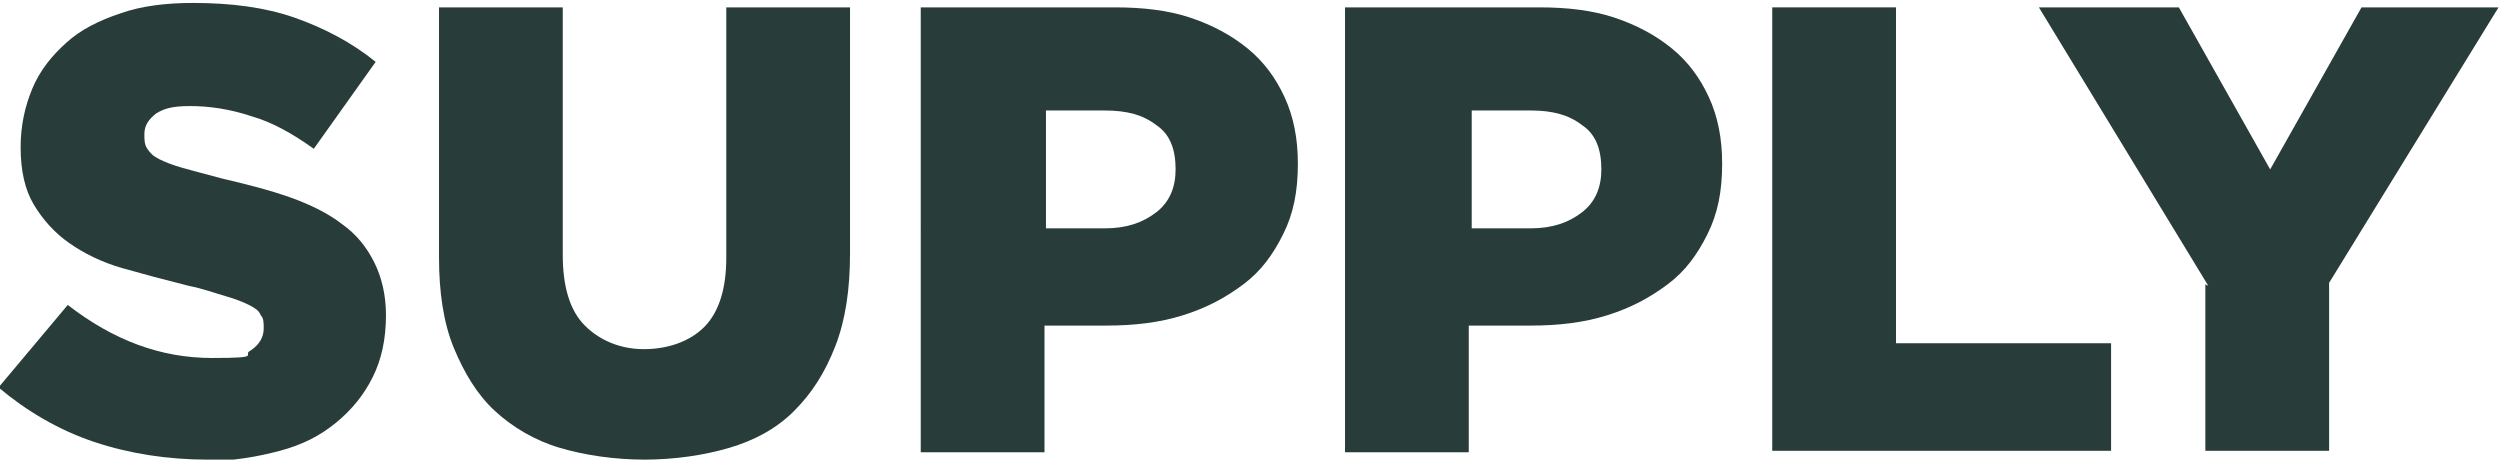 <?xml version="1.0" encoding="UTF-8"?>
<svg xmlns="http://www.w3.org/2000/svg" version="1.1" viewBox="0 0 169.7 31.2">
  <defs>
    <style>
      .cls-1 {
        fill: #283c3a;
      }
    </style>
  </defs>
  <!-- Generator: Adobe Illustrator 28.7.8, SVG Export Plug-In . SVG Version: 1.2.0 Build 200)  -->
  <g>
    <g id="Layer_1">
      <g>
        <path class="cls-1" d="M14.1,31.2c-2.7,0-5.3-.4-7.7-1.2-2.4-.8-4.6-2.1-6.5-3.7l4.7-5.6c3.1,2.4,6.3,3.6,9.8,3.6s2-.2,2.6-.5c.6-.4.9-.9.9-1.5h0c0-.4,0-.7-.2-.9-.1-.3-.4-.5-.8-.7-.4-.2-.9-.4-1.6-.6-.7-.2-1.5-.5-2.5-.7-1.6-.4-3.1-.8-4.5-1.2-1.4-.4-2.6-1-3.6-1.7-1-.7-1.8-1.6-2.4-2.6-.6-1-.9-2.3-.9-3.9h0c0-1.5.3-2.8.8-4,.5-1.2,1.3-2.2,2.3-3.1,1-.9,2.2-1.5,3.7-2,1.4-.5,3.1-.7,4.9-.7,2.6,0,4.9.3,6.9,1,2,.7,3.9,1.7,5.5,3l-4.2,5.9c-1.4-1-2.8-1.8-4.2-2.2-1.5-.5-2.9-.7-4.2-.7s-1.8.2-2.3.5c-.5.4-.8.8-.8,1.4h0c0,.4,0,.7.2,1,.2.3.4.5.8.7.4.2.9.4,1.6.6.7.2,1.5.4,2.6.7,1.7.4,3.3.8,4.7,1.3,1.4.5,2.6,1.1,3.5,1.8,1,.7,1.7,1.6,2.2,2.6.5,1,.8,2.2.8,3.6h0c0,1.6-.3,3-.9,4.2-.6,1.2-1.4,2.2-2.5,3.1s-2.3,1.5-3.8,1.9c-1.5.4-3.2.7-5,.7Z"/>
        <path class="cls-1" d="M43.8,31.2c-2.1,0-4.1-.3-5.8-.8-1.7-.5-3.2-1.4-4.4-2.5-1.2-1.1-2.1-2.6-2.8-4.3s-1-3.8-1-6.1V.5h8.4v16.8c0,2.2.5,3.8,1.5,4.8,1,1,2.4,1.6,4,1.6s3.1-.5,4.1-1.5c1-1,1.5-2.6,1.5-4.7V.5h8.4v16.7c0,2.4-.3,4.5-1,6.3-.7,1.8-1.6,3.2-2.8,4.4s-2.7,2-4.4,2.5c-1.7.5-3.7.8-5.8.8Z"/>
        <path class="cls-1" d="M62.7.5h13c1.9,0,3.6.2,5.1.7,1.5.5,2.8,1.2,3.9,2.1,1.1.9,1.9,2,2.5,3.3s.9,2.8.9,4.5h0c0,1.9-.3,3.4-1,4.8s-1.5,2.5-2.7,3.4-2.5,1.6-4.1,2.1c-1.6.5-3.3.7-5.2.7h-4.2v8.6h-8.4V.5ZM75,15.5c1.5,0,2.6-.4,3.5-1.1s1.3-1.7,1.3-2.9h0c0-1.4-.4-2.4-1.3-3-.9-.7-2-1-3.5-1h-4v8h4Z"/>
        <path class="cls-1" d="M91.5.5h13c1.9,0,3.6.2,5.1.7,1.5.5,2.8,1.2,3.9,2.1,1.1.9,1.9,2,2.5,3.3s.9,2.8.9,4.5h0c0,1.9-.3,3.4-1,4.8s-1.5,2.5-2.7,3.4-2.5,1.6-4.1,2.1c-1.6.5-3.3.7-5.2.7h-4.2v8.6h-8.4V.5ZM103.9,15.5c1.5,0,2.6-.4,3.5-1.1s1.3-1.7,1.3-2.9h0c0-1.4-.4-2.4-1.3-3-.9-.7-2-1-3.5-1h-4v8h4Z"/>
        <path class="cls-1" d="M120.3.5h8.4v22.8h14.6v7.3h-23V.5Z"/>
        <path class="cls-1" d="M149.9,19.4L138.4.5h9.5l6.2,11,6.2-11h9.3l-11.5,18.7v11.4h-8.4v-11.3Z"/>
      </g>
    </g>
  </g>
</svg>
